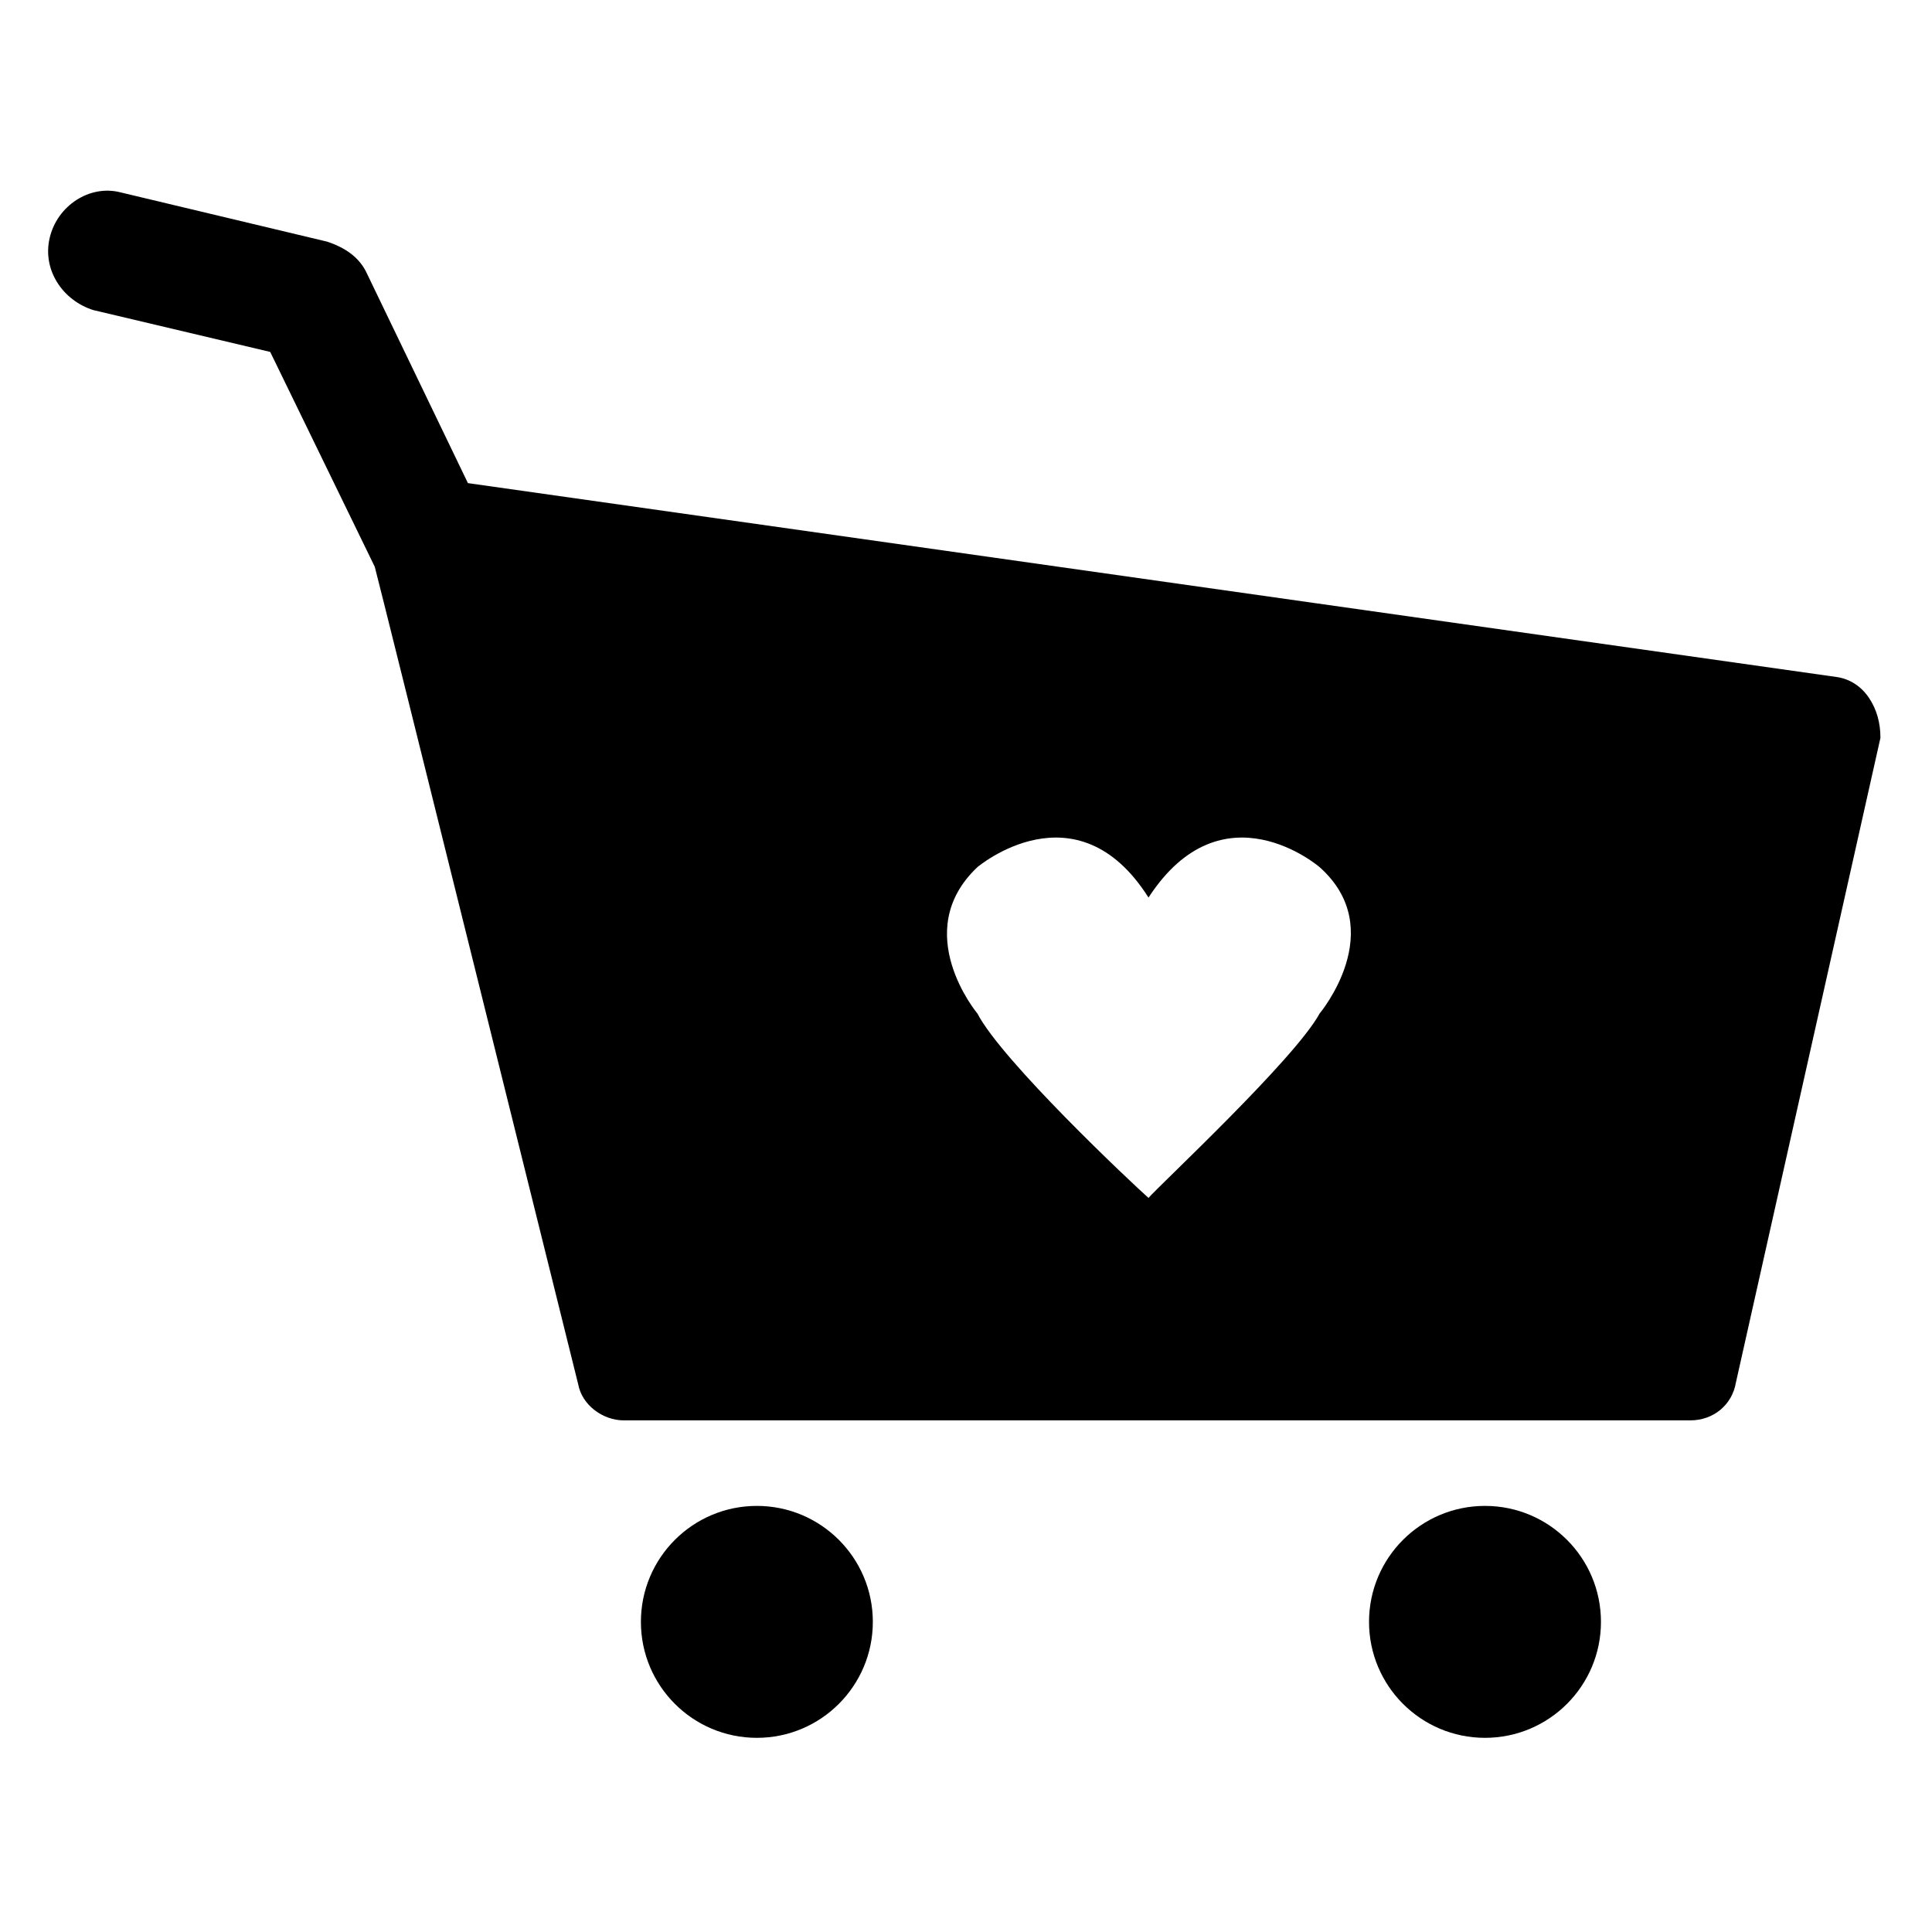 <?xml version="1.0" encoding="UTF-8"?>
<!-- The Best Svg Icon site in the world: iconSvg.co, Visit us! https://iconsvg.co -->
<svg fill="#000000" width="800px" height="800px" version="1.1" viewBox="144 144 512 512" xmlns="http://www.w3.org/2000/svg">
 <g>
  <path d="m639.31 328.96c-2.016-3.023-5.039-5.039-8.566-5.543l-362.74-51.387-26.703-55.418c-2.016-4.535-6.047-7.055-10.578-8.566l-54.914-13.098c-8.062-2.016-16.629 3.527-18.641 12.09-2.016 8.566 3.527 16.625 11.586 19.145l46.855 11.082 27.707 56.934c0.504 1.512 53.91 216.64 53.91 216.64 1.008 5.543 6.551 9.574 12.09 9.574h282.64c6.047 0 11.082-4.031 12.09-10.078l38.289-170.79c0.004-4.027-1.004-7.555-3.019-10.578zm-145.6 83.633c-6.551 12.09-42.824 45.848-45.344 48.871-4.535-4.031-38.793-36.273-45.344-48.871 0 0-18.137-21.664 0-38.793 0 0 26.199-22.168 45.344 8.062 19.648-30.23 45.344-8.062 45.344-8.062 18.641 16.625 0 38.793 0 38.793z"/>
  <path d="m375.31 573.81c0 16.973-13.762 30.734-30.734 30.734s-30.73-13.762-30.73-30.734 13.758-30.73 30.73-30.73 30.734 13.758 30.734 30.73"/>
  <path d="m568.27 573.81c0 16.973-13.758 30.734-30.73 30.734-16.973 0-30.734-13.762-30.734-30.734s13.762-30.73 30.734-30.73c16.973 0 30.73 13.758 30.73 30.73"/>
 </g>
</svg>
